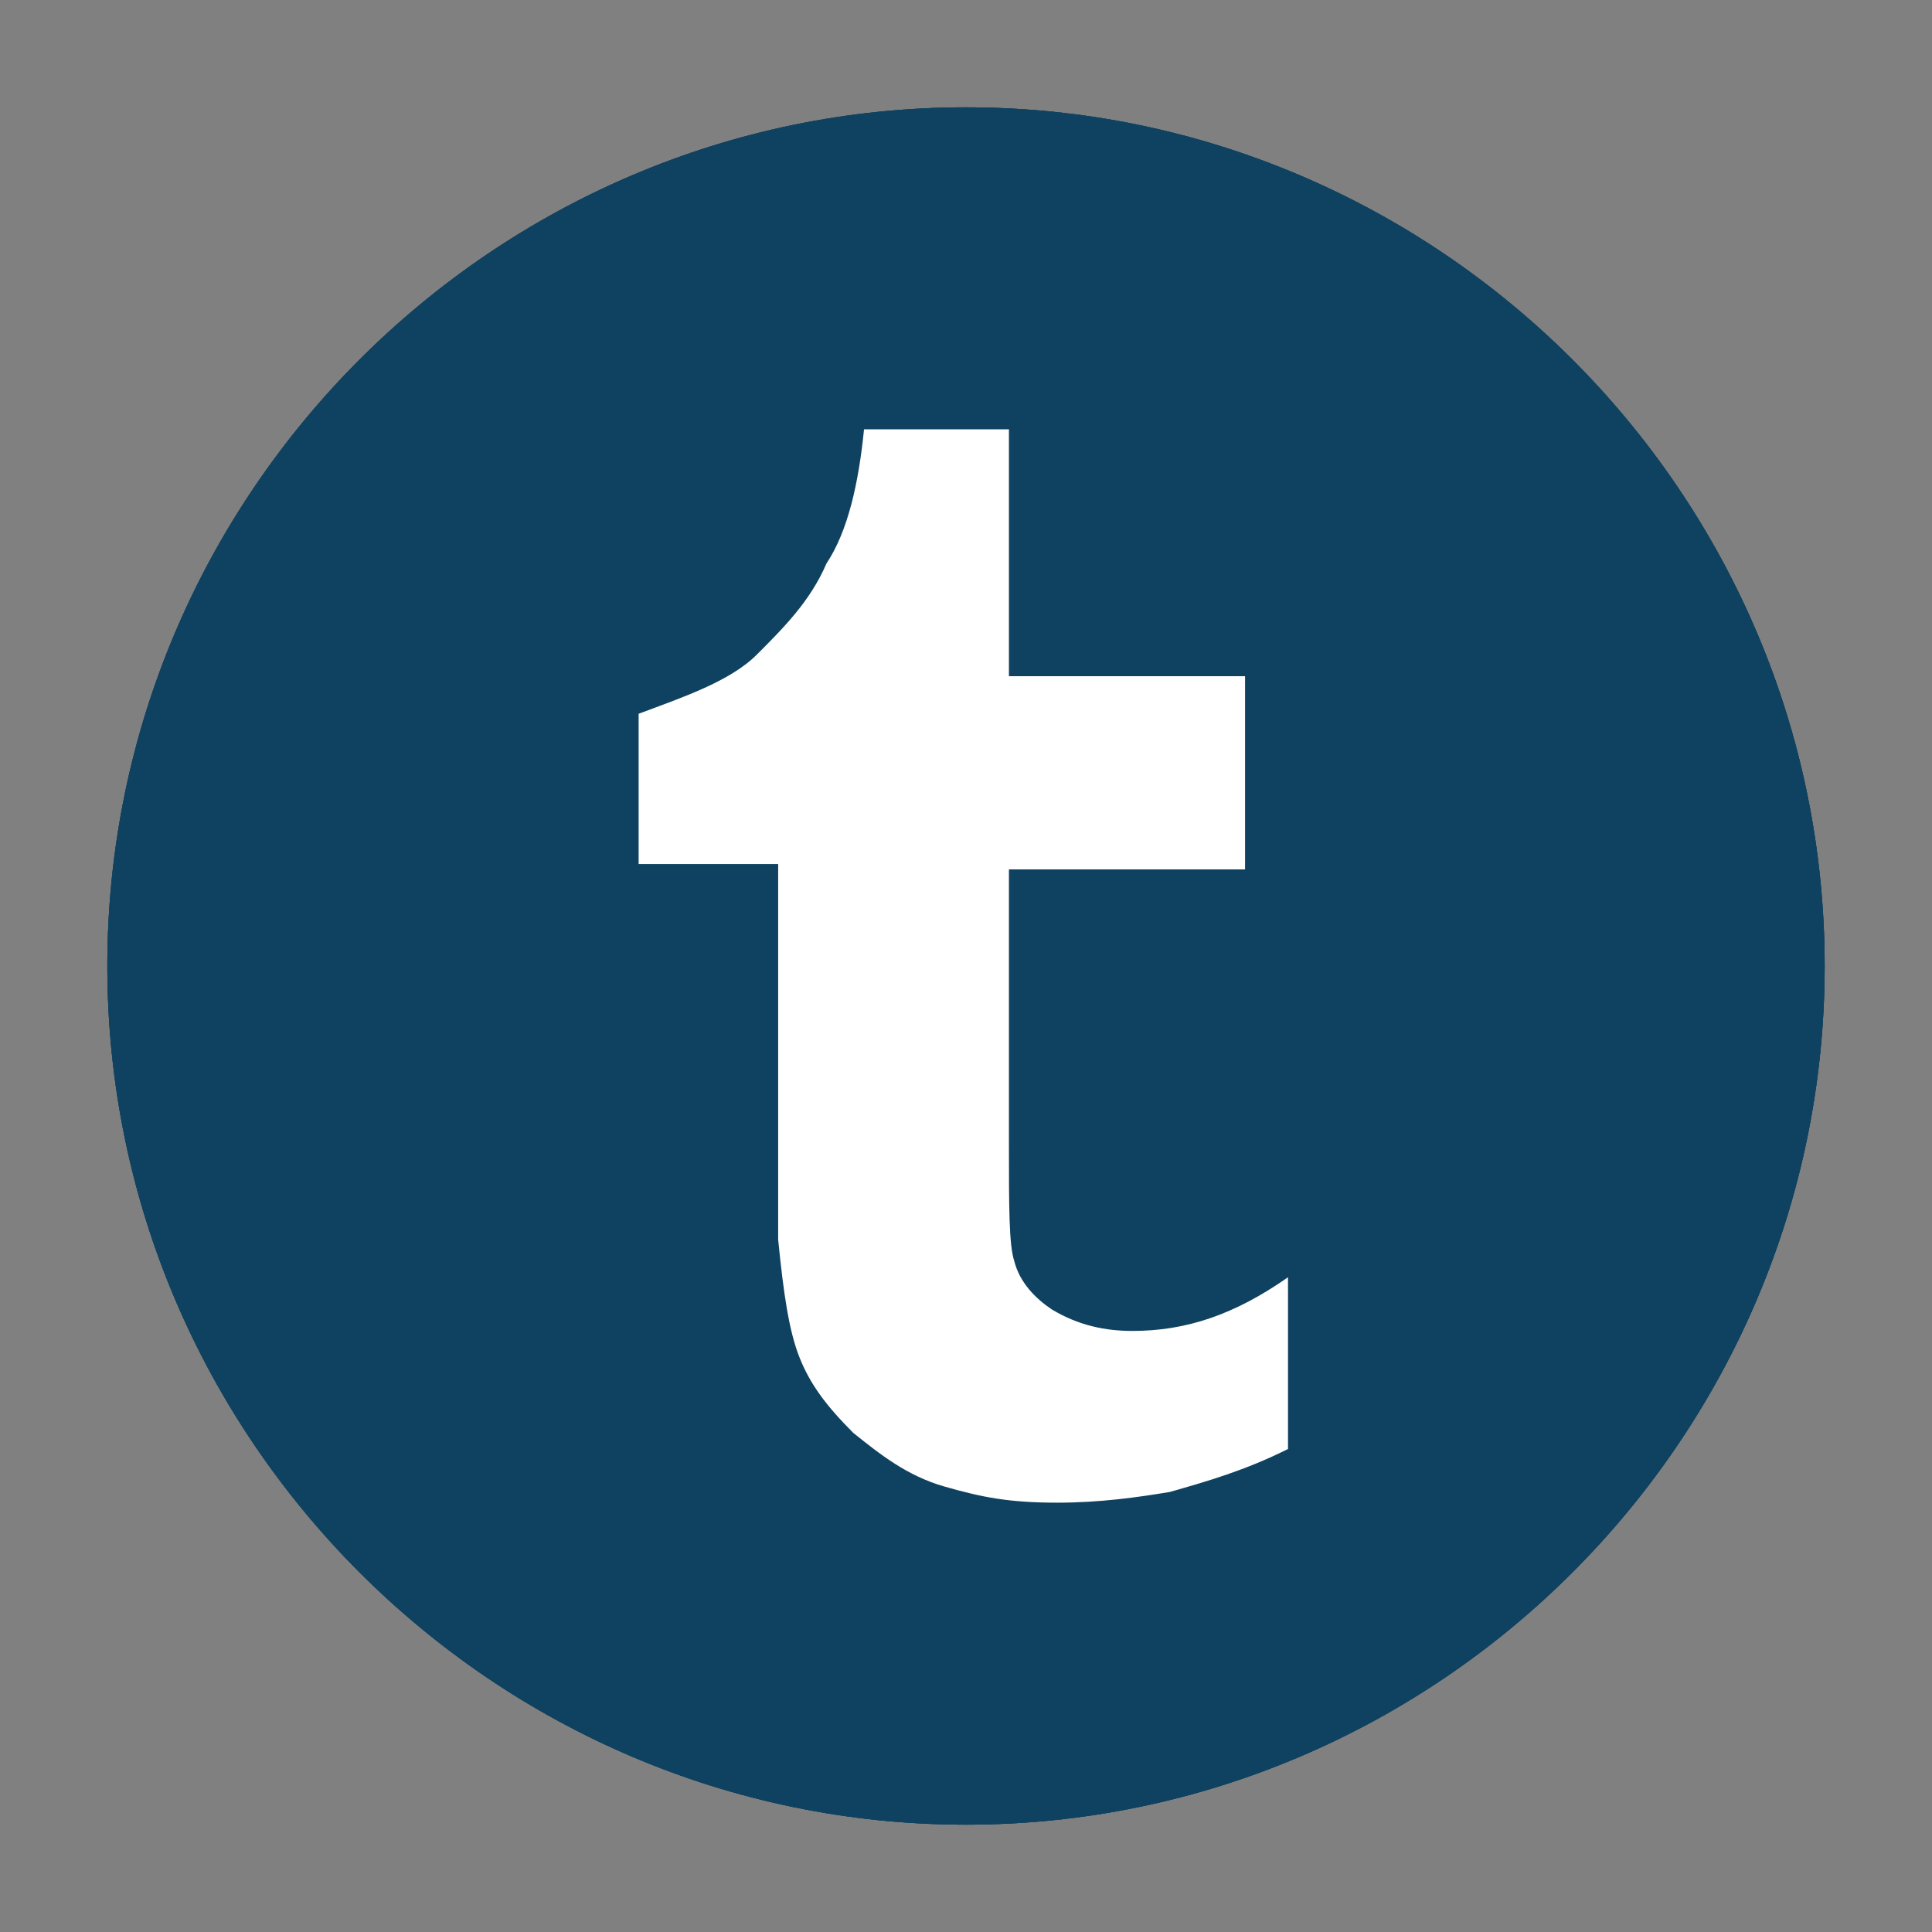 <?xml version="1.0" encoding="utf-8"?>
<svg version="1.1" id="Layer_1" xmlns="http://www.w3.org/2000/svg" xmlns:xlink="http://www.w3.org/1999/xlink" x="0px" y="0px"
	 viewBox="0 0 36 36" style="enable-background:new 0 0 36 36;" xml:space="preserve">
<rect x="0" y="0" width="36" height="36" fill="#808080" stroke="none"/>
<style type="text/css">
	.st0{fill:#0F4260;}
	.st1{fill:#FFFFFF;}
</style>
<g id="Layer_1_1_">
	<g>
		<path class="st0" d="M34,18c0,8.8-7.2,16-16,16S2,26.8,2,18S9.2,2,18,2S34,9.2,34,18z"/>
		<g>
			<path class="st1" d="M14.9,25.3c0.2,0.5,0.5,0.9,1,1.4c0.5,0.4,1,0.8,1.7,1s1.2,0.3,2.1,0.3c0.8,0,1.5-0.1,2.1-0.2
				c0.7-0.2,1.4-0.4,2.2-0.8v-3.2c-1,0.7-1.9,1-2.9,1c-0.5,0-1-0.1-1.5-0.4c-0.3-0.2-0.6-0.5-0.7-0.9c-0.1-0.3-0.1-1-0.1-2.2v-5.1
				h4.4v-3.6h-4.4V8h-2.7c-0.1,1-0.3,1.9-0.7,2.5c-0.3,0.7-0.8,1.2-1.3,1.7s-1.4,0.8-2.2,1.1v2.8h2.6v7
				C14.6,24.1,14.7,24.8,14.9,25.3z"/>
		</g>
		<path class="st0" d="M34,18c0,8.8-7.2,16-16,16S2,26.8,2,18S9.2,2,18,2S34,9.2,34,18z"/>
		<g>
			<path class="st1" d="M14.9,25.3c0.2,0.5,0.5,0.9,1,1.4c0.5,0.4,1,0.8,1.7,1s1.2,0.3,2.1,0.3c0.8,0,1.5-0.1,2.1-0.2
				c0.7-0.2,1.4-0.4,2.2-0.8v-3.2c-1,0.7-1.9,1-2.9,1c-0.5,0-1-0.1-1.5-0.4c-0.3-0.2-0.6-0.5-0.7-0.9c-0.1-0.3-0.1-1-0.1-2.2v-5.1
				h4.4v-3.6h-4.4V8h-2.7c-0.1,1-0.3,1.9-0.7,2.5c-0.3,0.7-0.8,1.2-1.3,1.7s-1.4,0.8-2.2,1.1v2.8h2.6v7
				C14.6,24.1,14.7,24.8,14.9,25.3z"/>
		</g>
		<path class="st0" d="M34,18c0,8.8-7.2,16-16,16S2,26.8,2,18S9.2,2,18,2S34,9.2,34,18z"/>
		<g>
			<path class="st1" d="M14.9,25.3c0.2,0.5,0.5,0.9,1,1.4c0.5,0.4,1,0.8,1.7,1s1.2,0.3,2.1,0.3c0.8,0,1.5-0.1,2.1-0.2
				c0.7-0.2,1.4-0.4,2.2-0.8v-3.2c-1,0.7-1.9,1-2.9,1c-0.5,0-1-0.1-1.5-0.4c-0.3-0.2-0.6-0.5-0.7-0.9c-0.1-0.3-0.1-1-0.1-2.2v-5.1
				h4.4v-3.6h-4.4V8h-2.7c-0.1,1-0.3,1.9-0.7,2.5c-0.3,0.7-0.8,1.2-1.3,1.7s-1.4,0.8-2.2,1.1v2.8h2.6v7
				C14.6,24.1,14.7,24.8,14.9,25.3z"/>
		</g>
	</g>
</g>
</svg>
